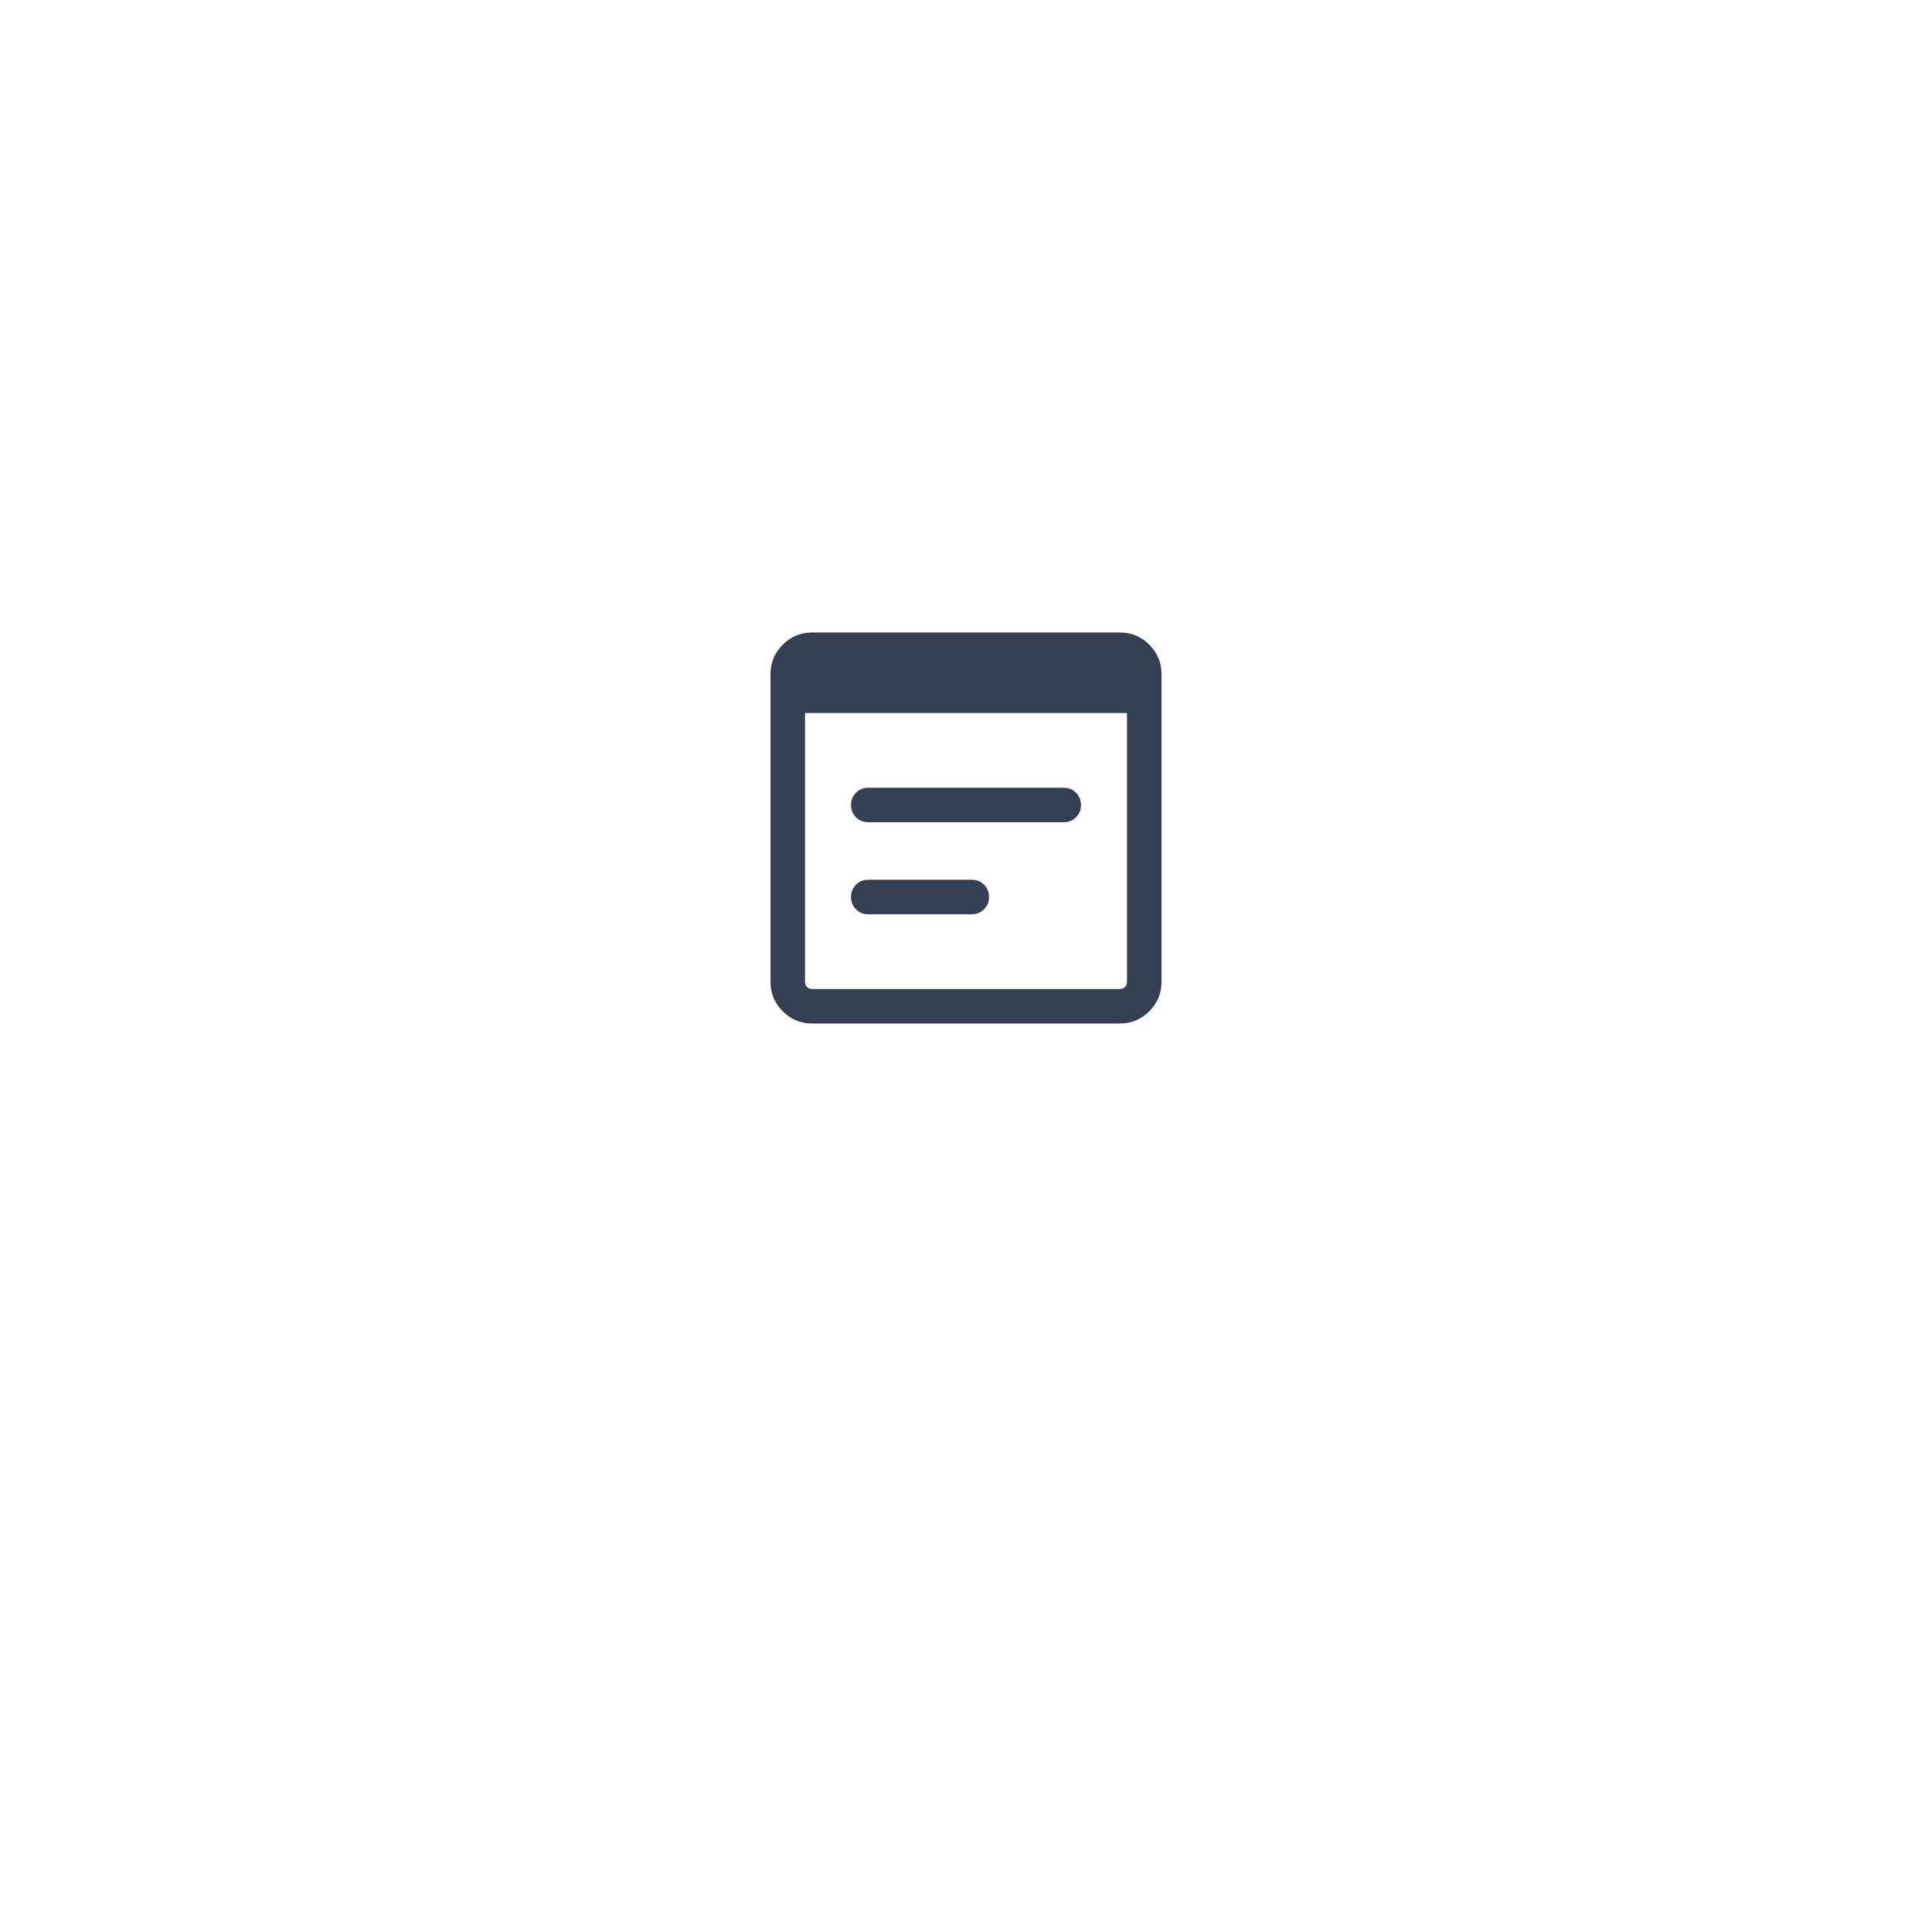 <svg width="140" height="140" viewBox="0 0 140 140" fill="none" xmlns="http://www.w3.org/2000/svg">
<g filter="url(#filter0_d_832_15188)">
<rect x="30" y="20" width="80" height="80" rx="40" fill="white"/>
</g>
<mask id="mask0_832_15188" style="mask-type:alpha" maskUnits="userSpaceOnUse" x="50" y="40" width="40" height="40">
<rect x="50" y="40" width="40" height="40" fill="#D9D9D9"/>
</mask>
<g mask="url(#mask0_832_15188)">
<path d="M58.846 74.167C58.018 74.167 57.309 73.872 56.718 73.282C56.129 72.692 55.834 71.982 55.834 71.154V48.846C55.834 48.018 56.129 47.308 56.718 46.718C57.309 46.128 58.018 45.833 58.846 45.833H81.154C81.982 45.833 82.692 46.128 83.282 46.718C83.872 47.308 84.167 48.018 84.167 48.846V71.154C84.167 71.982 83.872 72.692 83.282 73.282C82.692 73.872 81.982 74.167 81.154 74.167H58.846ZM58.846 71.667H81.154C81.303 71.667 81.426 71.619 81.522 71.522C81.619 71.426 81.667 71.303 81.667 71.154V51.667H58.334V71.154C58.334 71.303 58.382 71.426 58.478 71.522C58.574 71.619 58.697 71.667 58.846 71.667ZM62.917 59.583C62.563 59.583 62.266 59.464 62.026 59.224C61.787 58.984 61.667 58.687 61.667 58.333C61.667 57.978 61.787 57.682 62.026 57.442C62.266 57.203 62.563 57.083 62.917 57.083H77.084C77.438 57.083 77.734 57.203 77.974 57.443C78.214 57.683 78.334 57.98 78.334 58.334C78.334 58.688 78.214 58.985 77.974 59.224C77.734 59.464 77.438 59.583 77.084 59.583H62.917ZM62.917 66.25C62.563 66.25 62.266 66.13 62.026 65.891C61.787 65.651 61.667 65.354 61.667 64.999C61.667 64.645 61.787 64.348 62.026 64.109C62.266 63.87 62.563 63.75 62.917 63.75H70.417C70.771 63.75 71.068 63.87 71.307 64.109C71.547 64.349 71.667 64.646 71.667 65.001C71.667 65.355 71.547 65.652 71.307 65.891C71.068 66.13 70.771 66.25 70.417 66.25H62.917Z" fill="#343F52"/>
</g>
<defs>
<filter id="filter0_d_832_15188" x="0" y="0" width="140" height="140" filterUnits="userSpaceOnUse" color-interpolation-filters="sRGB">
<feFlood flood-opacity="0" result="BackgroundImageFix"/>
<feColorMatrix in="SourceAlpha" type="matrix" values="0 0 0 0 0 0 0 0 0 0 0 0 0 0 0 0 0 0 127 0" result="hardAlpha"/>
<feOffset dy="10"/>
<feGaussianBlur stdDeviation="15"/>
<feComposite in2="hardAlpha" operator="out"/>
<feColorMatrix type="matrix" values="0 0 0 0 0 0 0 0 0 0 0 0 0 0 0 0 0 0 0.08 0"/>
<feBlend mode="normal" in2="BackgroundImageFix" result="effect1_dropShadow_832_15188"/>
<feBlend mode="normal" in="SourceGraphic" in2="effect1_dropShadow_832_15188" result="shape"/>
</filter>
</defs>
</svg>
